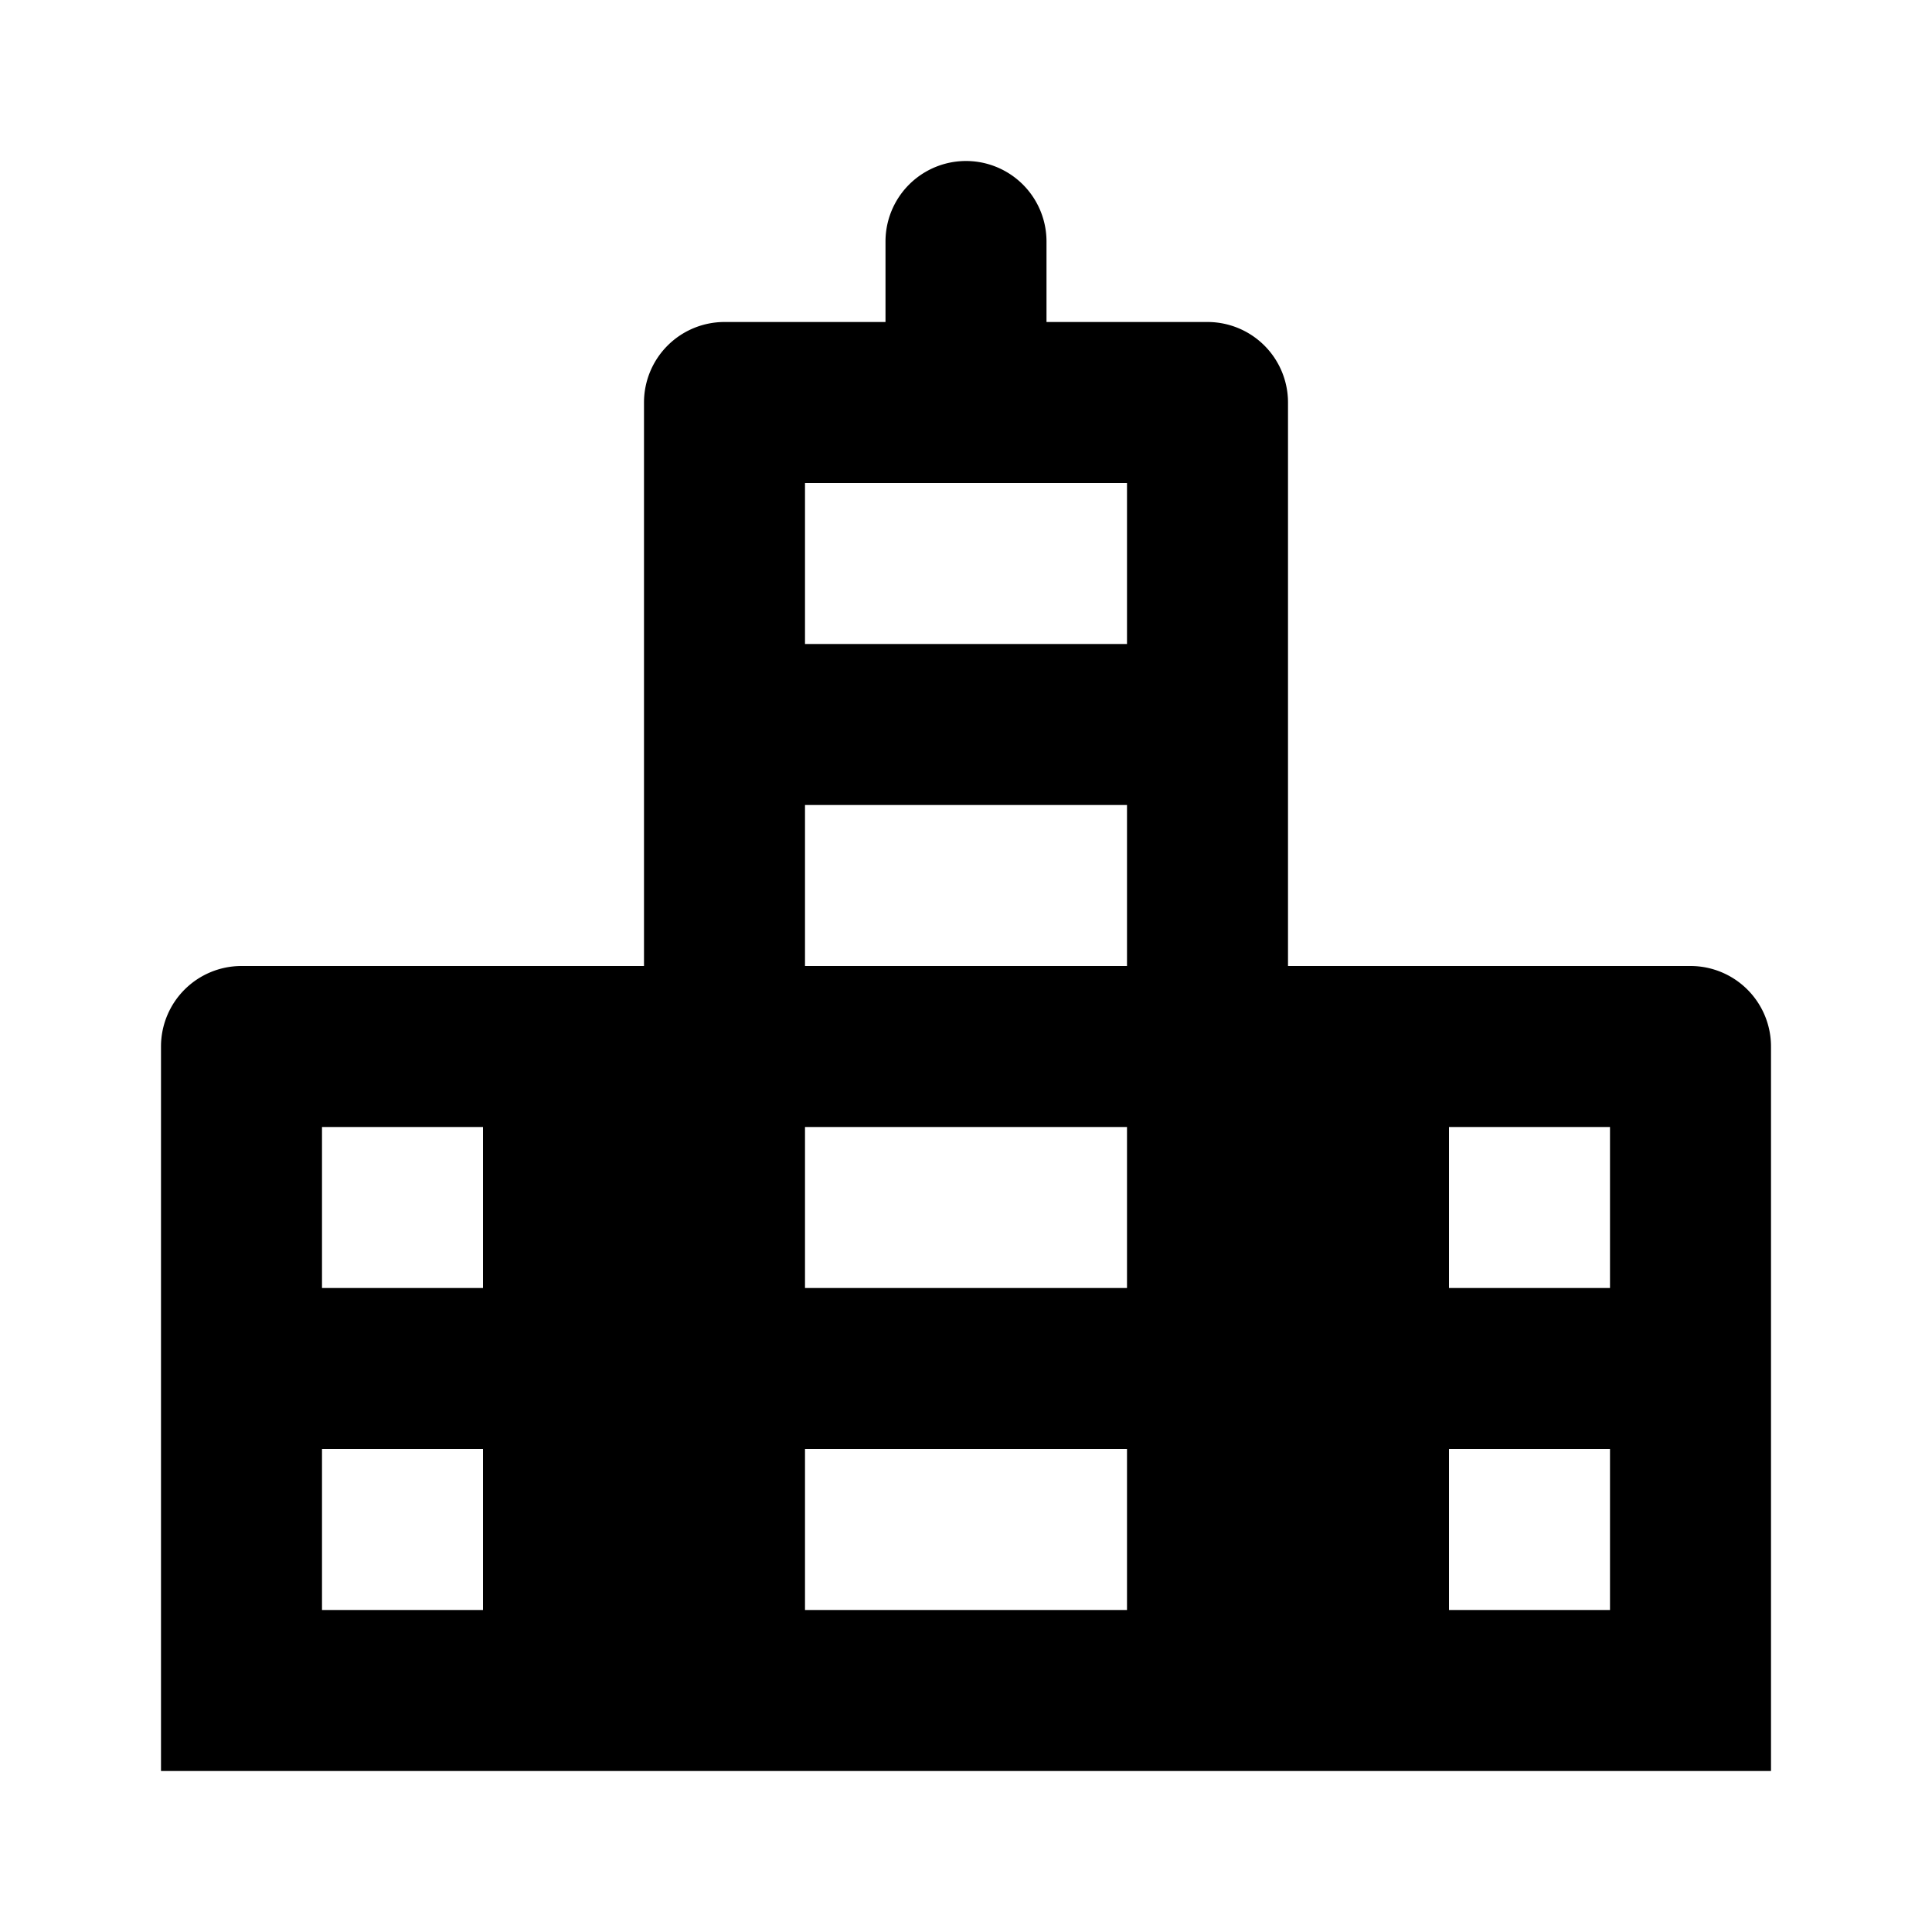 <?xml version="1.0" encoding="utf-8"?><!-- Скачано с сайта svg4.ru / Downloaded from svg4.ru -->
<svg fill="#000000" width="800px" height="800px" viewBox="0 0 24 24" xmlns="http://www.w3.org/2000/svg"><path d="M21,12H16V5a1,1,0,0,0-1-1H13V3a1,1,0,0,0-2,0V4H9A1,1,0,0,0,8,5v7H3a1,1,0,0,0-1,1v9H22V13A1,1,0,0,0,21,12ZM6,20H4V18H6Zm0-4H4V14H6Zm8,4H10V18h4Zm0-4H10V14h4Zm0-4H10V10h4Zm0-4H10V6h4Zm6,12H18V18h2Zm0-4H18V14h2Z"/></svg>